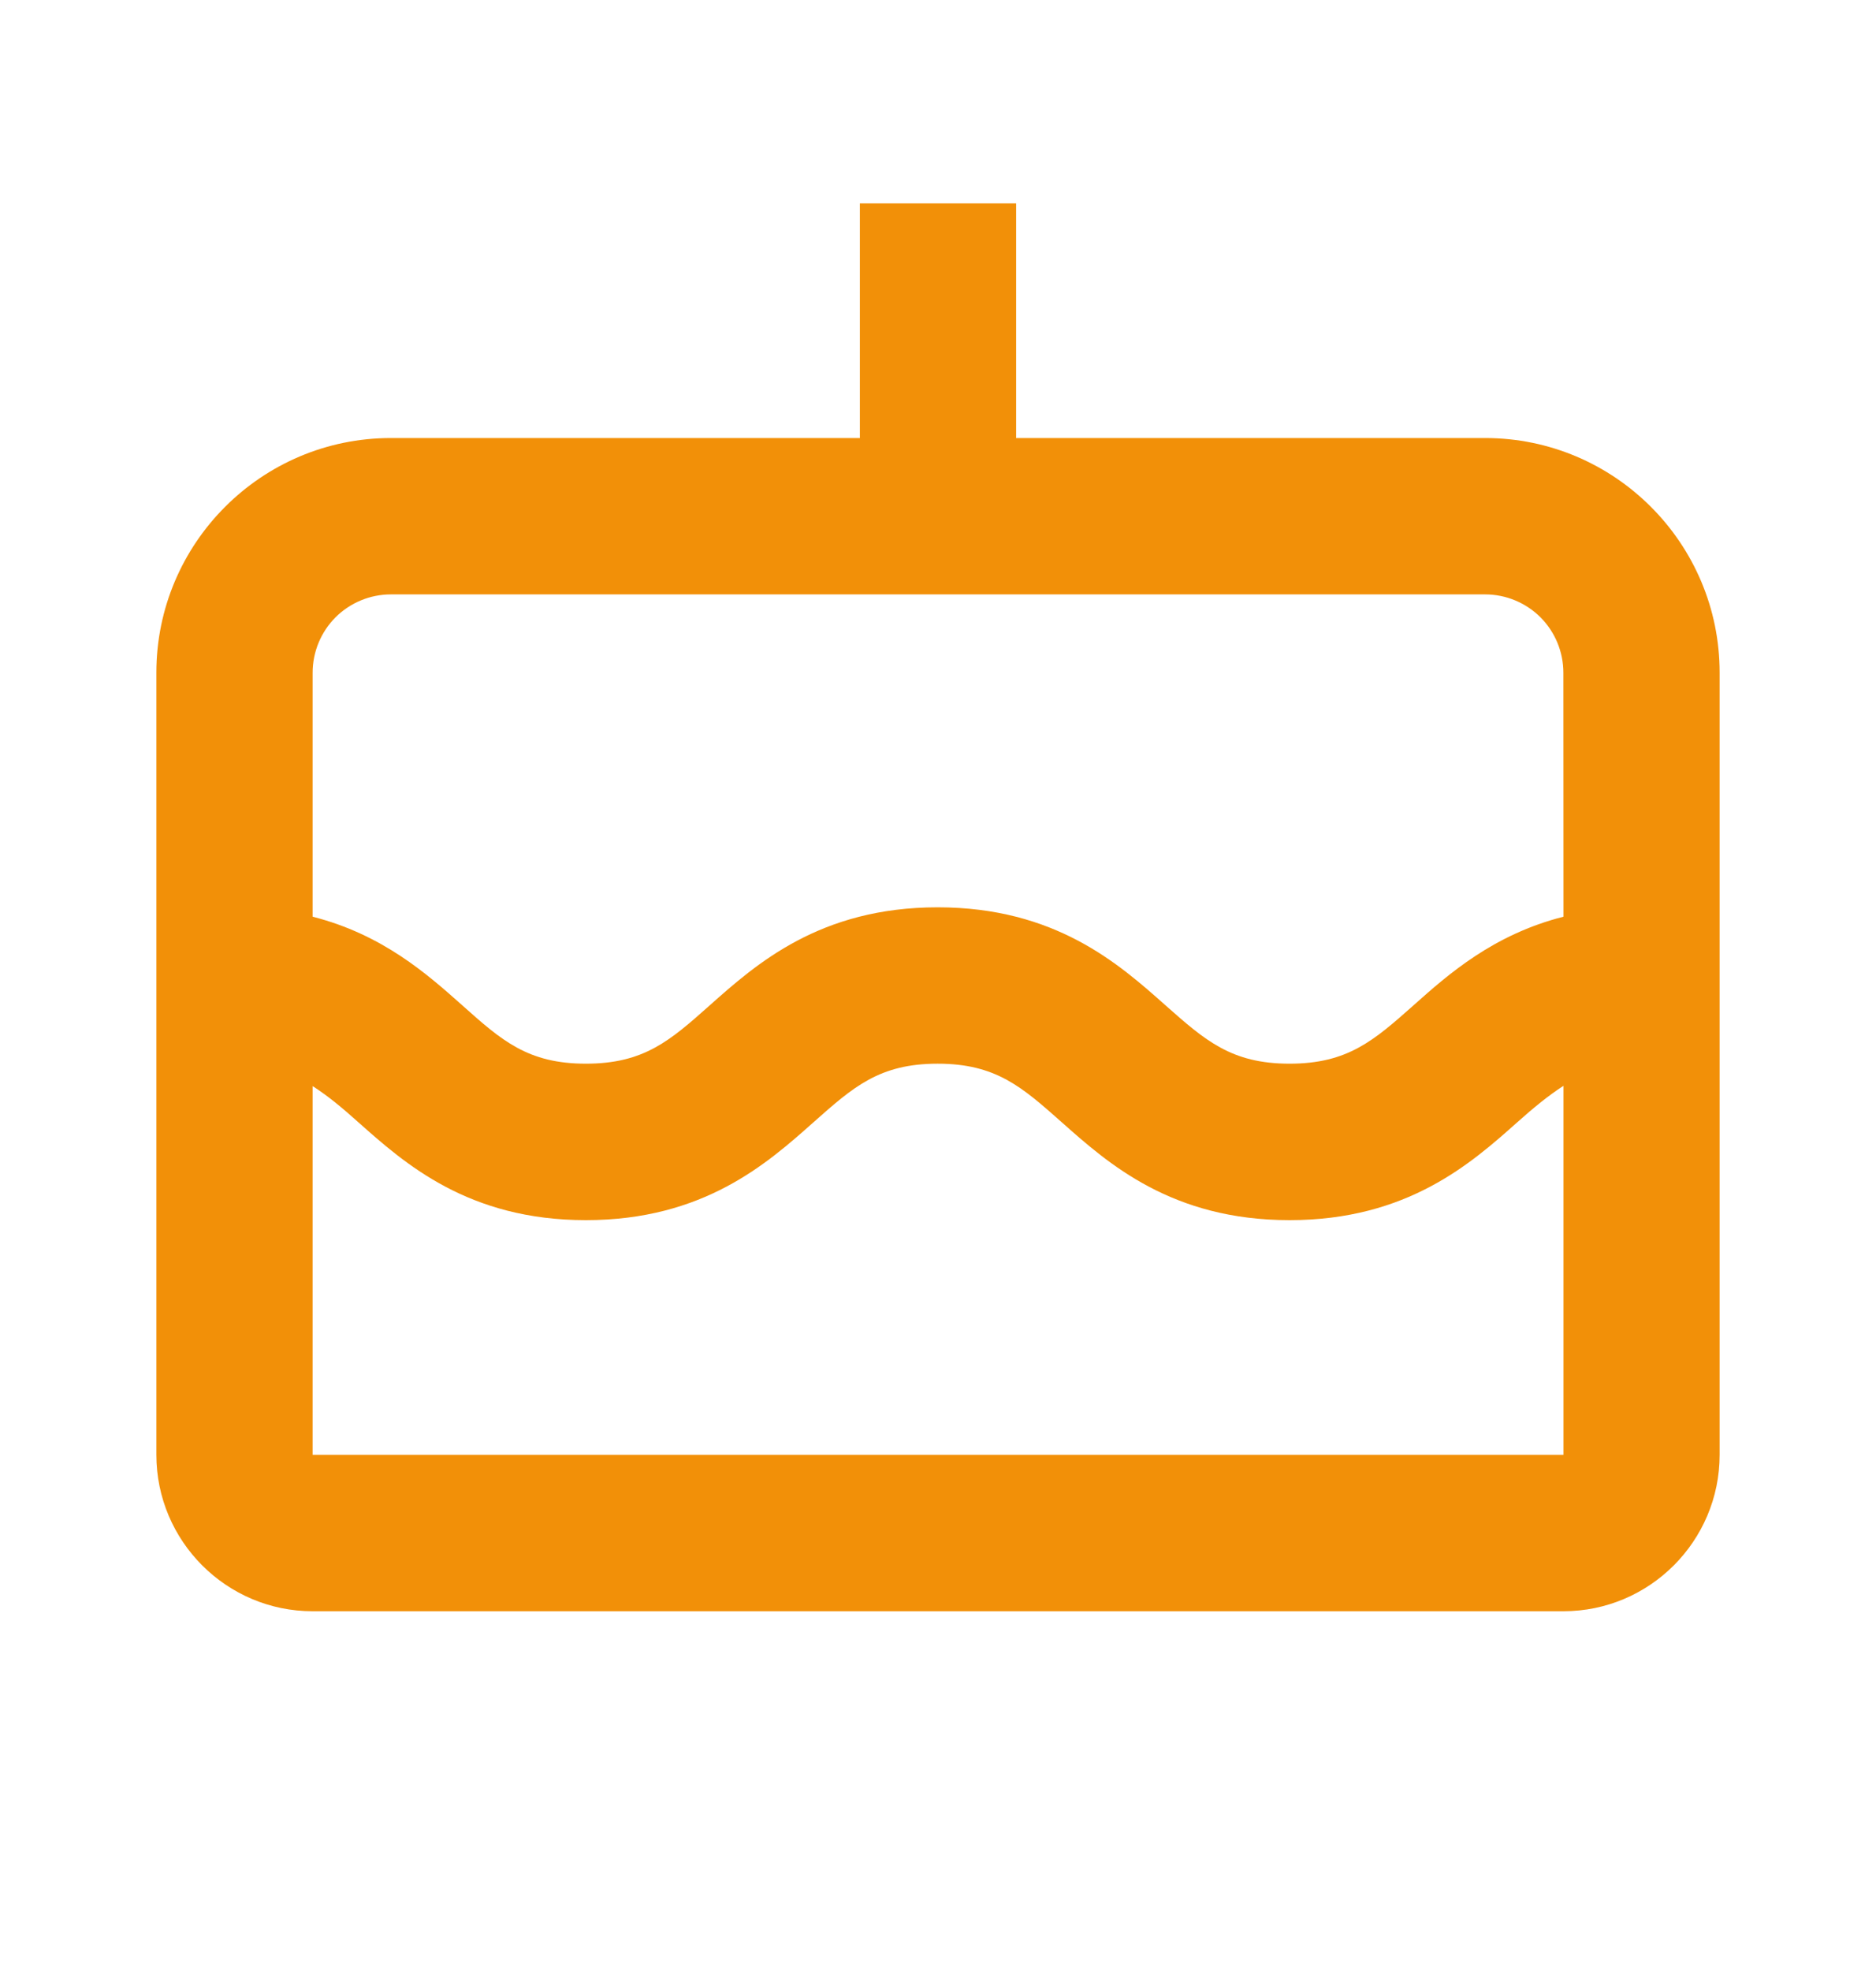 <?xml version="1.0" encoding="UTF-8"?>
<svg xmlns="http://www.w3.org/2000/svg" width="20" height="21" viewBox="0 0 20 21" fill="none">
  <path d="M15.833 4.667H10.833V2.167H9.167V4.667H4.167C2.788 4.667 1.667 5.788 1.667 7.167V15.5C1.667 16.419 2.414 17.167 3.333 17.167H16.667C17.586 17.167 18.333 16.419 18.333 15.5V7.167C18.333 5.788 17.212 4.667 15.833 4.667ZM4.167 6.333H15.833C16.054 6.333 16.266 6.421 16.423 6.577C16.579 6.734 16.667 6.946 16.667 7.167L16.668 9.767C15.921 9.957 15.443 10.378 15.071 10.71C14.648 11.085 14.369 11.333 13.748 11.333C13.127 11.333 12.848 11.085 12.425 10.711C11.929 10.27 11.251 9.667 9.996 9.667C8.742 9.667 8.063 10.27 7.567 10.711C7.145 11.086 6.867 11.333 6.246 11.333C5.627 11.333 5.348 11.086 4.928 10.711C4.555 10.379 4.079 9.957 3.333 9.767V7.167C3.333 6.946 3.421 6.734 3.577 6.577C3.734 6.421 3.946 6.333 4.167 6.333ZM3.333 15.5V11.572C3.493 11.674 3.645 11.8 3.819 11.956C4.315 12.397 4.992 13 6.246 13C7.5 13 8.178 12.397 8.674 11.956C9.097 11.581 9.375 11.333 9.996 11.333C10.617 11.333 10.896 11.582 11.318 11.956C11.814 12.397 12.492 13 13.748 13C15.002 13 15.682 12.397 16.177 11.956C16.353 11.799 16.507 11.673 16.668 11.569L16.668 15.5H3.333Z" fill="#F29008"></path>
</svg>
